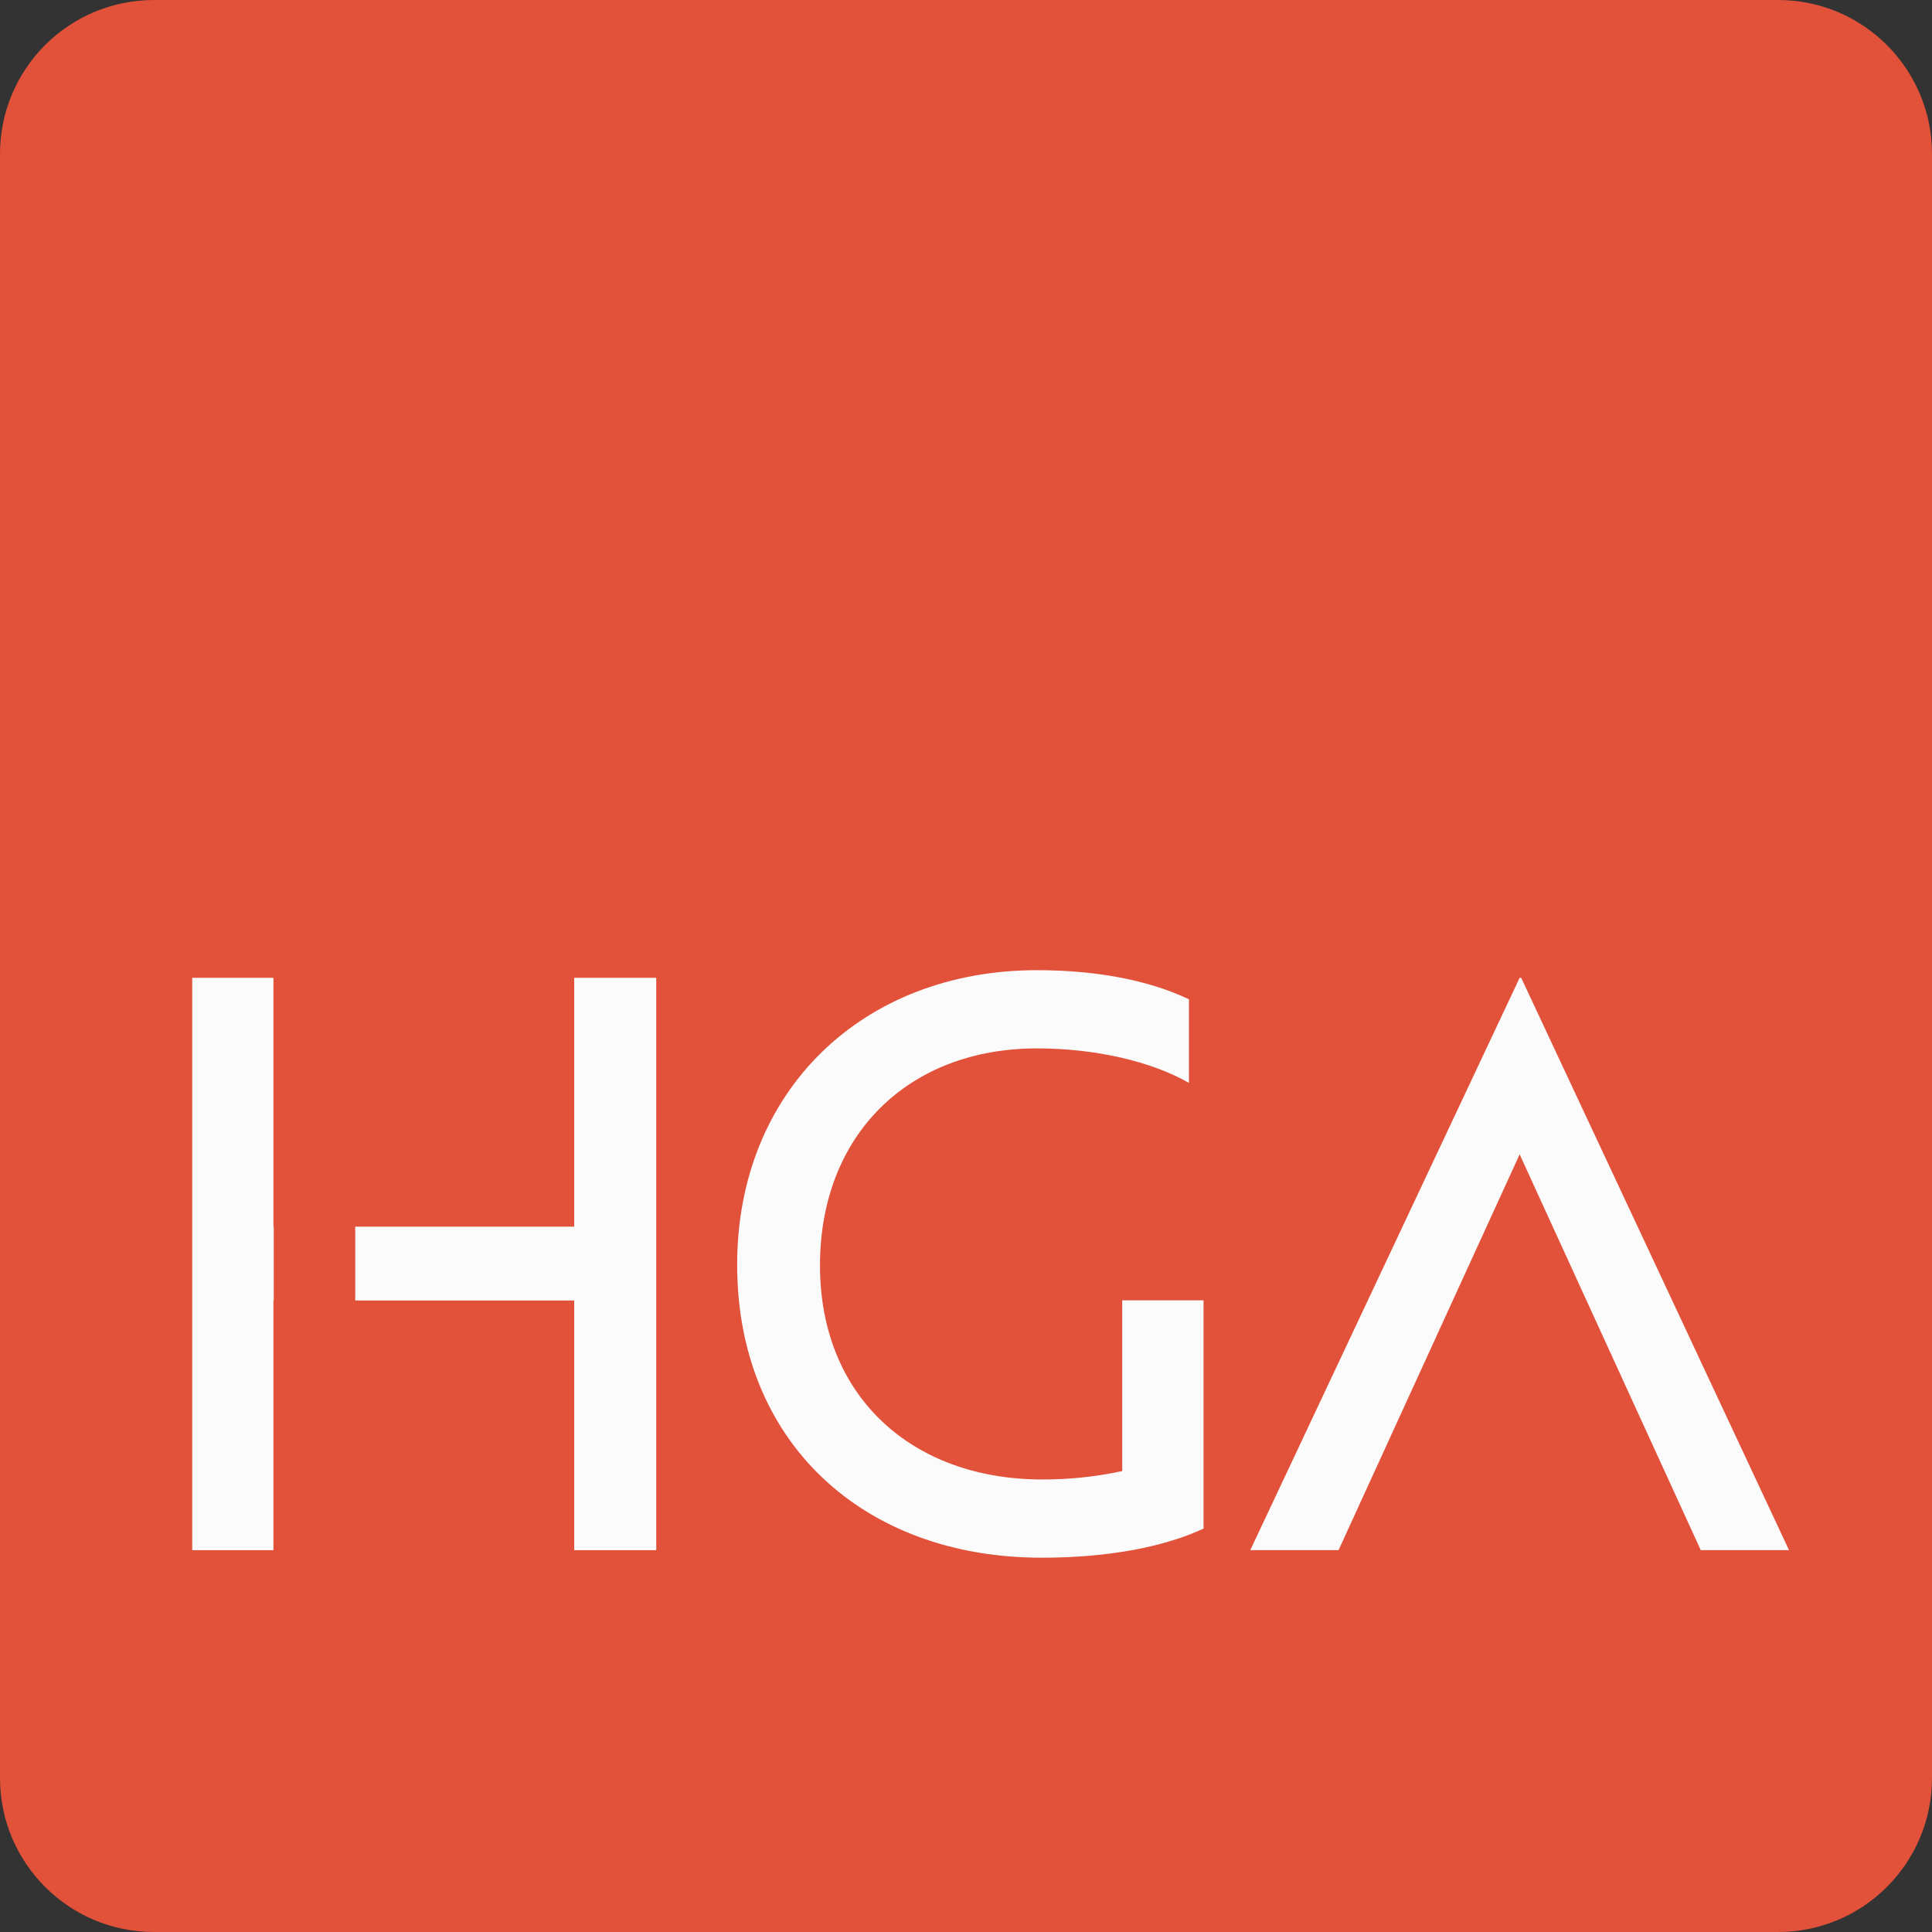 <svg xmlns="http://www.w3.org/2000/svg" version="1.1" xmlns:xlink="http://www.w3.org/1999/xlink" xmlns:svgjs="http://svgjs.dev/svgjs" width="289" height="289"><rect width="100%" height="100%" fill="#333333" stroke="none"/><svg width="289" height="289" viewBox="0 0 289 289" fill="none" xmlns="http://www.w3.org/2000/svg">
<path d="M265.976 0H23.024C10.308 0 0 10.308 0 23.024V265.976C0 278.692 10.308 289 23.024 289H265.976C278.692 289 289 278.692 289 265.976V23.024C289 10.308 278.692 0 265.976 0Z" fill="#E25139"></path>
<path d="M40.903 183.491V146.266H28.753V231.882H40.903V194.536H40.951V183.491H40.903Z" fill="#FBFBFB"></path>
<path d="M85.895 146.266V183.491H53.137V194.536H85.895V231.882H98.166V146.266H85.895Z" fill="#FBFBFB"></path>
<path d="M227.549 146.266H227.318L187.023 231.882H200.228L227.318 172.677L254.409 231.882H267.614L227.549 146.266Z" fill="#FBFBFB"></path>
<path d="M110.267 189.183C110.267 163.246 128.97 145.125 155.126 145.125C164.302 145.125 172.106 146.727 177.847 149.483V161.984C172.228 158.768 163.853 156.826 155.126 156.826C135.852 156.826 122.659 169.788 122.659 189.293C122.659 208.797 136.313 221.311 155.939 221.311C160.187 221.311 164.205 220.85 167.87 220.048V194.512H180.032V228.654C174.412 231.288 166.147 233.011 155.818 233.011C129.08 233.011 110.267 215.679 110.267 189.183Z" fill="#FBFBFB"></path>
</svg><style>@media (prefers-color-scheme: light) { :root { filter: none; } }
@media (prefers-color-scheme: dark) { :root { filter: none; } }
</style></svg>